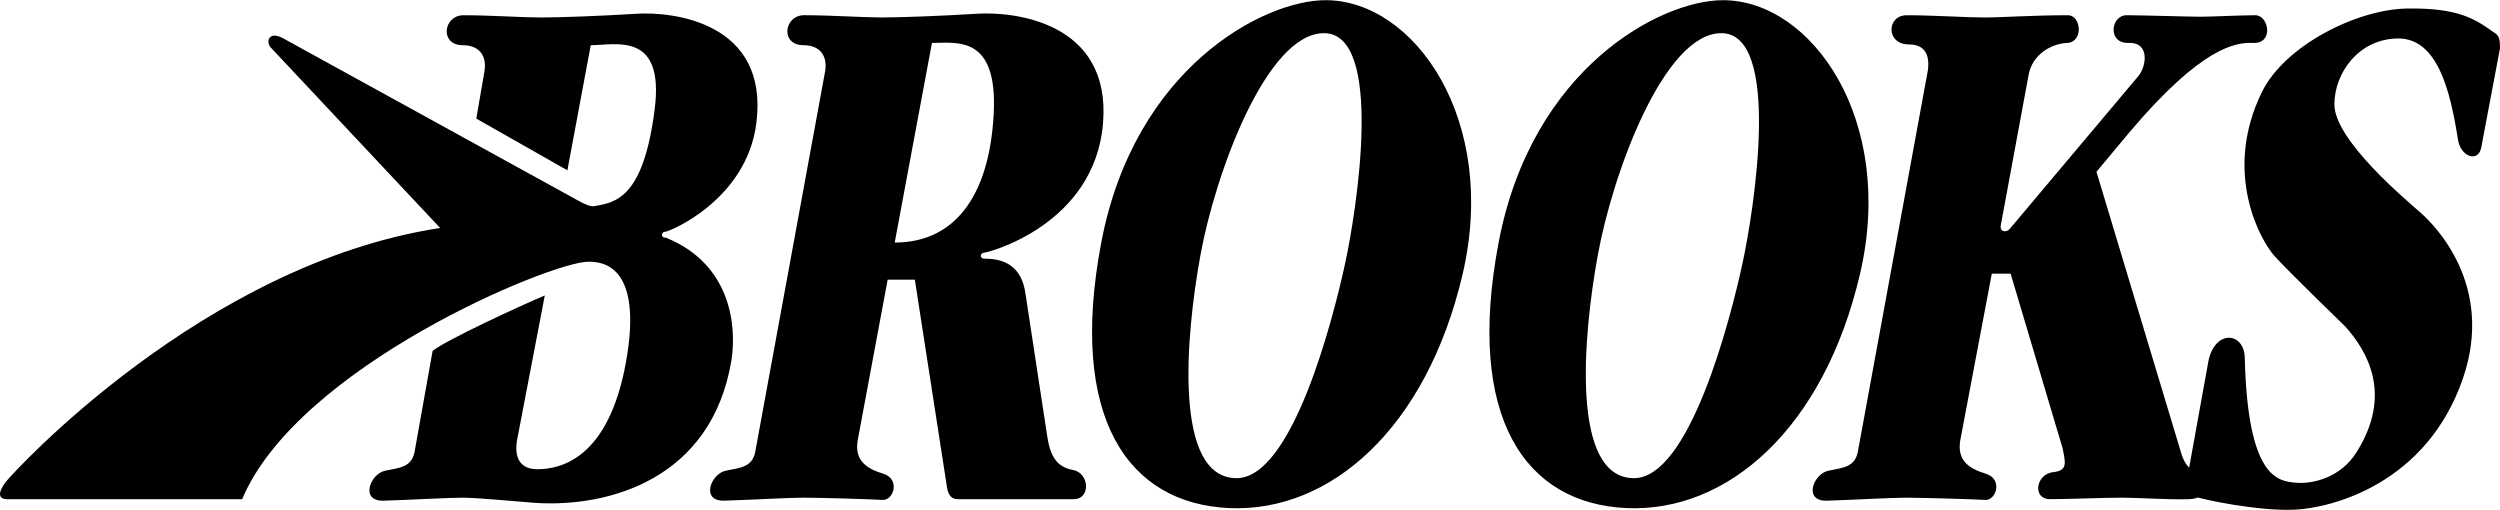 <svg xmlns="http://www.w3.org/2000/svg" width="2500" height="510" viewBox="0 0 668.572 136.293"><path d="M460.753 0c-16.51 0-51.14 18.03-59.999 64.91-8.858 46.879 7.248 69.718 34.229 70.92 26.979 1.202 52.751-21.236 62.415-62.506C507.062 32.054 484.512 0 460.753 0zm5.211 70.527c-3.222 14.825-14.094 57.298-28.992 57.298-16.913 0-13.691-37.665-9.665-59.702s17.718-59.301 33.02-59.301c16.107 0 8.859 46.88 5.637 61.705zM666.961 8.641c-5.033-3.606-9.463-6.611-23.154-6.411-13.69.201-32.817 10.018-38.858 22.238-10.573 21.393-.604 39.667 3.423 44.074 4.027 4.407 18.926 18.832 18.926 18.832 5.451 6.199 12.886 17.83 2.819 33.657-4.101 6.446-11.275 8.414-16.107 8.014s-12.886-1.202-13.691-33.257c0-6.812-7.65-8.014-9.664.4l-5.437 30.052c-1.006 4.608-1.409 5.409 1.409 6.411 2.819 1.001 17.315 4.006 26.98 3.605 9.664-.4 35.392-6.738 45.1-35.26 8.456-24.842-7.65-40.869-11.274-44.075-3.625-3.206-23.154-19.433-23.154-29.049 0-8.5 6.644-17.63 17.113-17.63s13.893 14.024 15.906 26.846c.604 4.808 5.437 6.411 6.241 2.404l5.034-26.646c-.001-2.403-.203-3.404-1.612-4.205zM354.489 0c-16.51 0-51.14 18.03-59.999 64.91s7.248 69.718 34.228 70.92 52.751-21.236 62.415-62.506C400.797 32.054 378.247 0 354.489 0zm5.21 70.527c-3.222 14.825-14.093 57.298-28.992 57.298-16.913 0-13.691-37.665-9.665-59.702S338.76 8.822 354.061 8.822c16.108 0 8.86 46.88 5.638 61.705zM263.175 67.53c1.007 0 29.597-7.413 31.812-34.659 2.214-27.247-24.161-29.851-33.624-29.25-9.463.601-20.738 1.001-25.57 1.001s-13.691-.601-20.738-.601c-5.436 0-6.443 8.014-.201 8.014 4.228 0 6.443 2.604 5.839 6.812l-18.725 101.974c-.806 4.006-3.825 4.207-7.853 5.008-4.027.802-6.845 8.214-.402 8.014 7.848-.244 17.114-.801 21.141-.801s18.121.4 21.141.601 4.832-5.609.201-7.012-7.651-3.606-6.845-8.815l8.034-43.073h7.268l8.658 55.896c.402 1.803 1.208 2.805 2.818 2.805h31.007c4.63 0 4.228-7.012-.202-7.813-4.429-.802-6.04-3.807-6.845-8.814l-5.839-38.266c-1.006-7.413-5.637-9.416-10.873-9.416-1.611-.002-1.209-1.605-.202-1.605zm-23.903-2.711l9.959-53.39c6.644 0 17.653-2.197 16.51 19.032-1.208 22.435-10.769 34.354-26.469 34.358z"/><path d="M157.978 12.042c6.644 0 19.731-3.806 17.113 17.029-3.042 24.218-10.671 25.042-16.308 26.044-1.41 0-2.215-.601-3.222-1.002L75.428 10.039c-3.523-1.703-4.228.901-3.222 2.404l45.503 48.482C54.488 70.542 3.55 126.236 1.536 128.841s-2.215 4.607.403 4.607h62.818c14.899-35.46 82.549-63.508 92.616-63.508 3.429 0 14.698.602 10.067 26.646s-17.517 28.849-23.759 28.849c-4.026 0-6.241-2.404-5.436-7.612l7.45-38.866c-7.047 3.005-26.174 11.82-30 14.825l-4.832 27.046c-.806 4.007-3.826 4.207-7.852 5.009-4.027.801-6.846 8.214-.403 8.013 7.848-.243 17.114-.801 21.141-.801s16.51 1.202 19.53 1.402c19.329 1.202 47.113-6.211 52.349-38.265 1.409-9.216-.202-25.644-17.517-32.656-1.611 0-1.208-1.603-.201-1.603 1.006 0 21.744-8.414 24.362-29.049 3.44-27.12-22.55-29.851-32.013-29.25-9.463.601-20.738 1.001-25.57 1.001-4.833 0-13.691-.601-20.738-.601-5.436 0-6.443 8.014-.201 8.014 4.228 0 6.443 2.604 5.838 6.812l-2.214 12.822 24.362 13.823 6.242-33.457zM532.666 73.144l-8.456 44.676c-.806 5.209 2.215 7.413 6.846 8.815s2.818 7.212-.201 7.012c-3.021-.2-17.114-.601-21.142-.601-4.026 0-13.292.557-21.14.801-6.443.201-3.625-7.212.402-8.014 4.026-.801 7.047-1.002 7.853-5.008l18.724-101.974c.604-4.207-.805-7.012-5.033-7.012-6.241 0-6.04-7.813-.604-7.813 7.047 0 15.905.601 20.737.601 4.833 0 12.867-.601 22.349-.601 3.625 0 4.229 7.212-.201 7.413-4.429.2-9.262 3.205-10.268 8.414l-7.45 40.268c-.402 1.803 1.409 2.204 2.416 1.002l34.228-40.669c2.215-2.404 3.423-9.216-2.416-9.015-5.839.2-4.832-7.413-.604-7.413s16.912.401 19.731.401c2.818 0 11.073-.401 14.698-.401 3.623 0 5.031 7.657-.604 7.413-4.631-.201-13.691 1.001-33.021 23.84l-8.858 10.618 22.751 75.528c.806 2.604 2.416 4.608 4.229 4.608 1.611 0 4.631 7.212-2.215 7.412-6.037.177-13.288-.4-17.919-.4s-14.698.4-19.329.4-3.825-6.611.806-7.212c4.026-.401 3.423-2.404 2.618-6.411L537.7 73.144h-5.034z"/></svg>